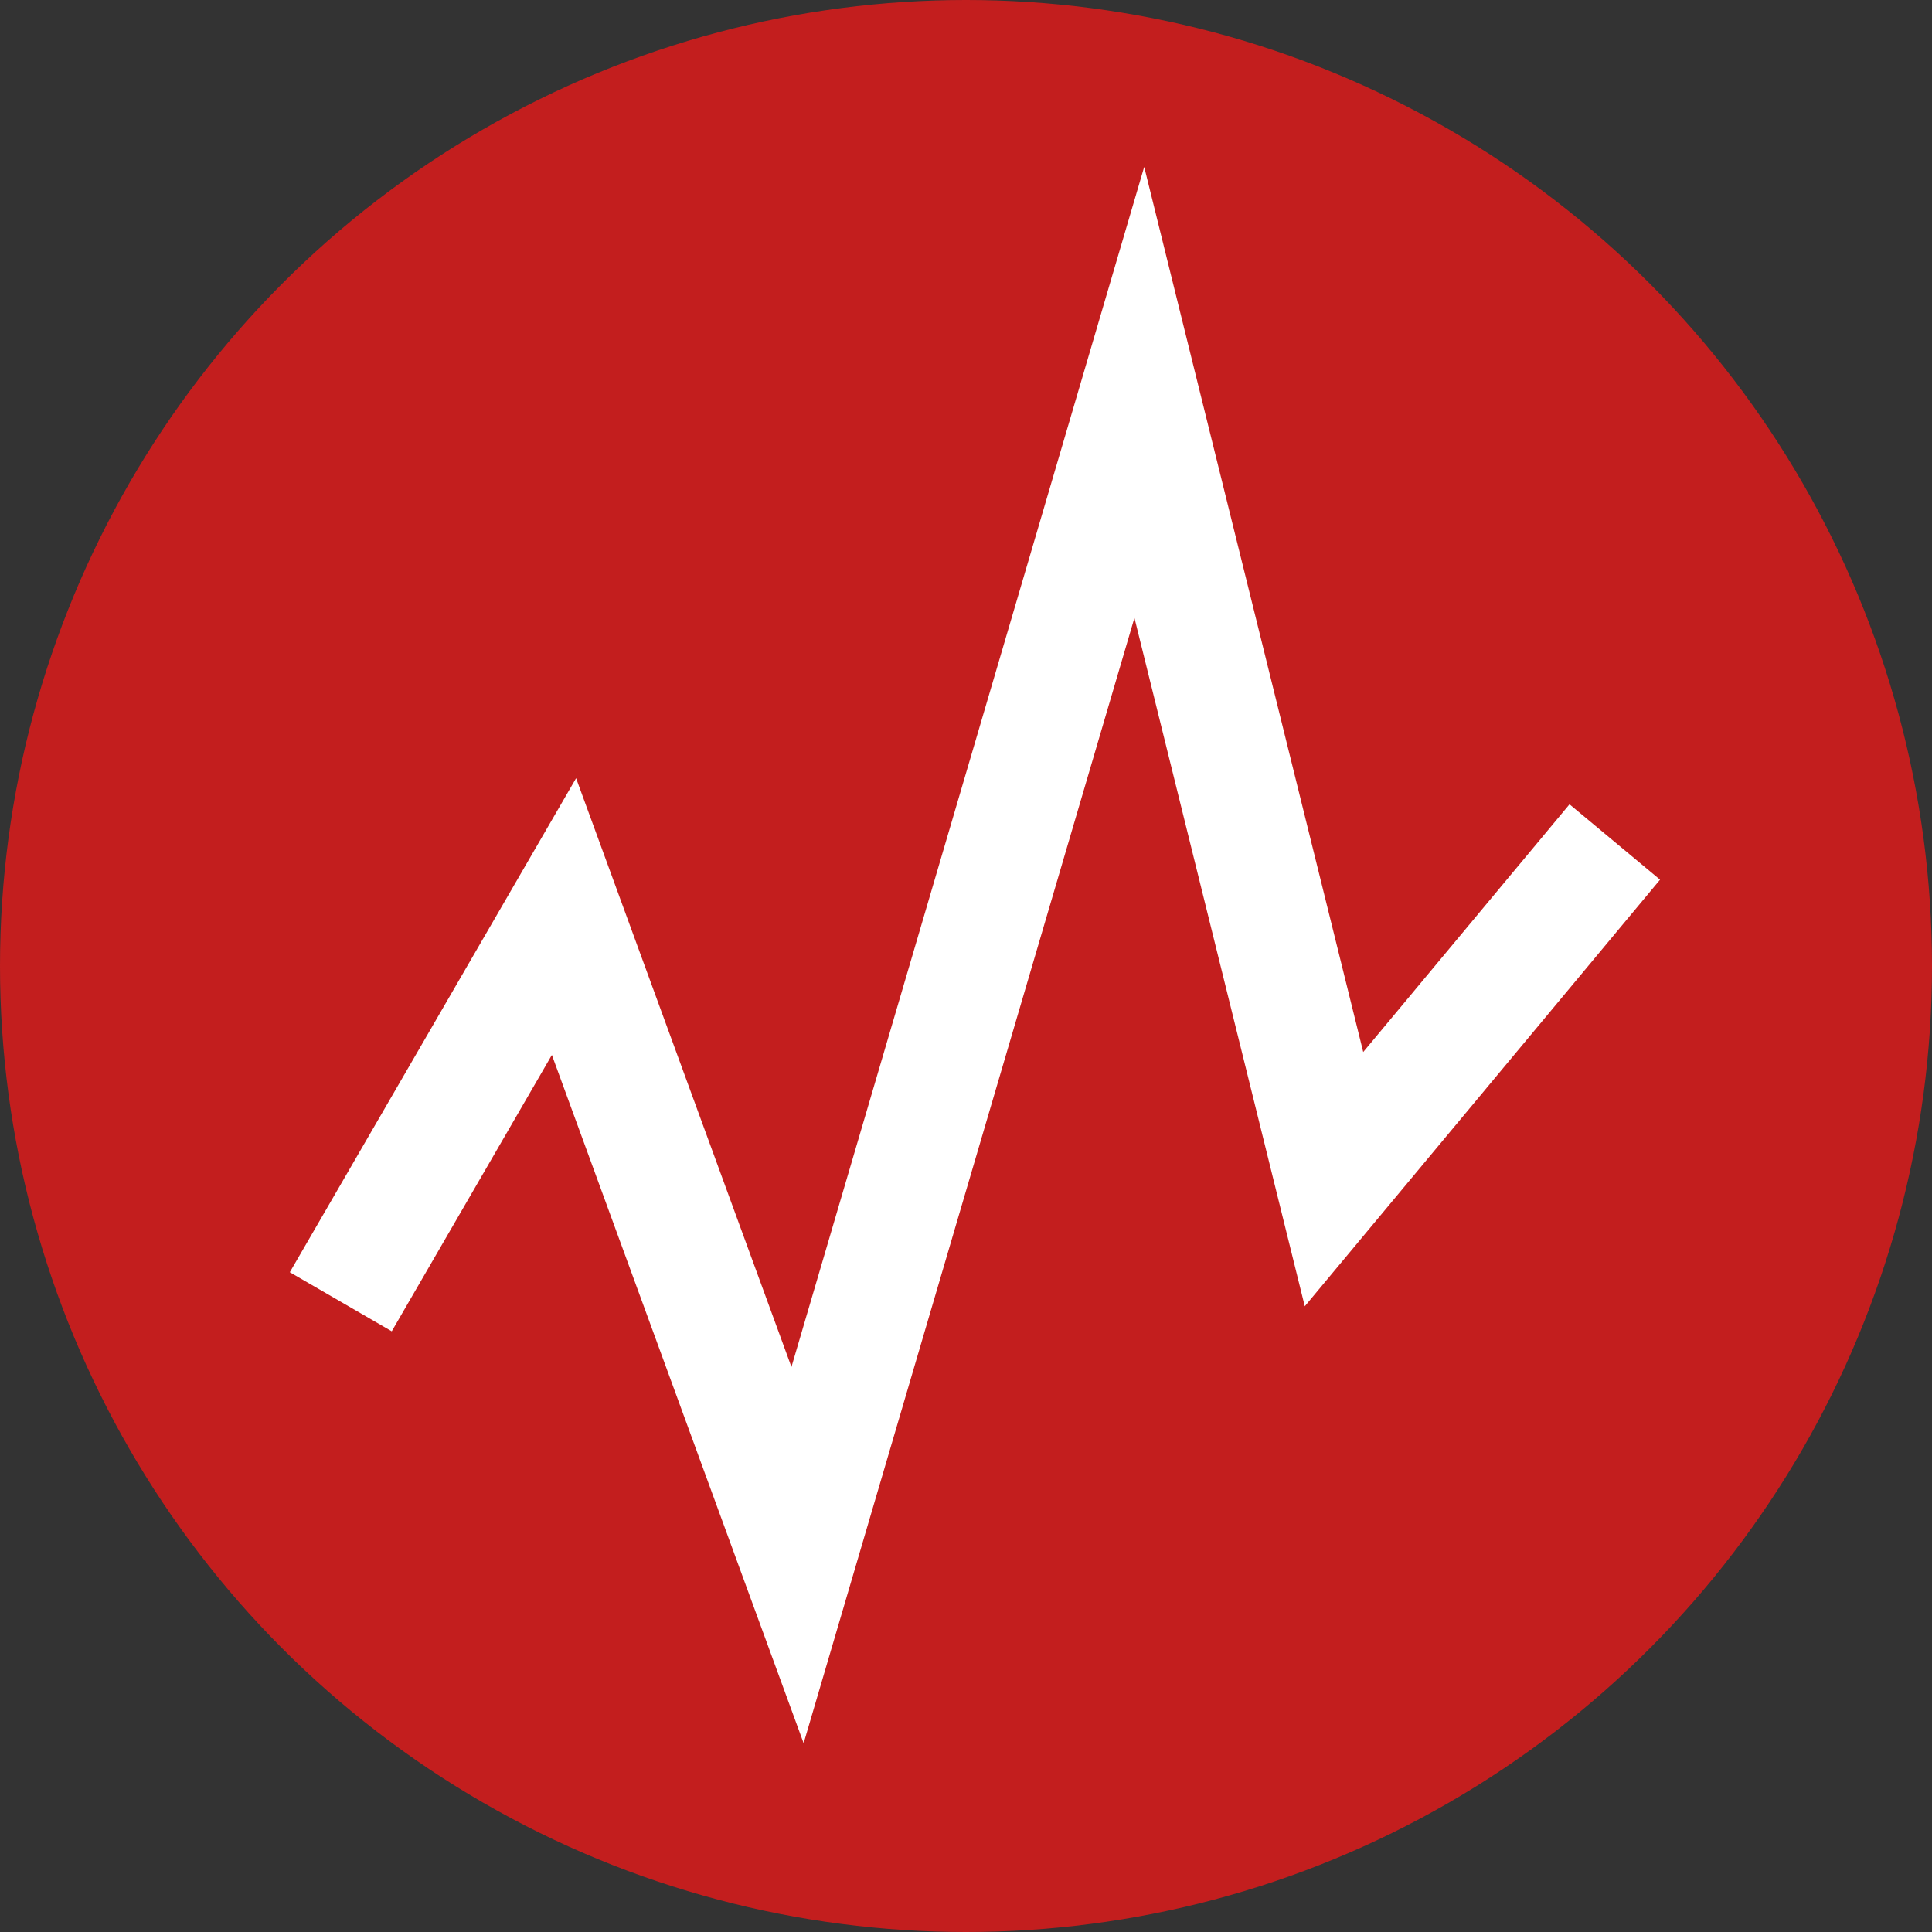 <svg xmlns="http://www.w3.org/2000/svg" width="82" height="82" viewBox="0 0 82 82">
  <rect x="0" y="0" width="82" height="82" fill="#333333" stroke="none"/>
  <defs>
    <style>
      .cls-1 {
        fill: #c31e1e;
      }

      .cls-2 {
        fill: none;
        stroke: #fff;
        stroke-width: 5px;
      }
    </style>
  </defs>
  <g id="Gruppe_67" data-name="Gruppe 67" transform="translate(-712 -2807)">
    <circle id="Ellipse_2" data-name="Ellipse 2" class="cls-1" cx="41" cy="41" r="41" transform="translate(712 2807)"/>
    <path id="Pfad_28" data-name="Pfad 28" class="cls-2" d="M2674.021,2690.826l9.473-16.348,9.913,27.1,14.506-49.349,8.263,33.393,11.917-14.31" transform="translate(-1947.557 171.425)"/>
  </g>
</svg>
